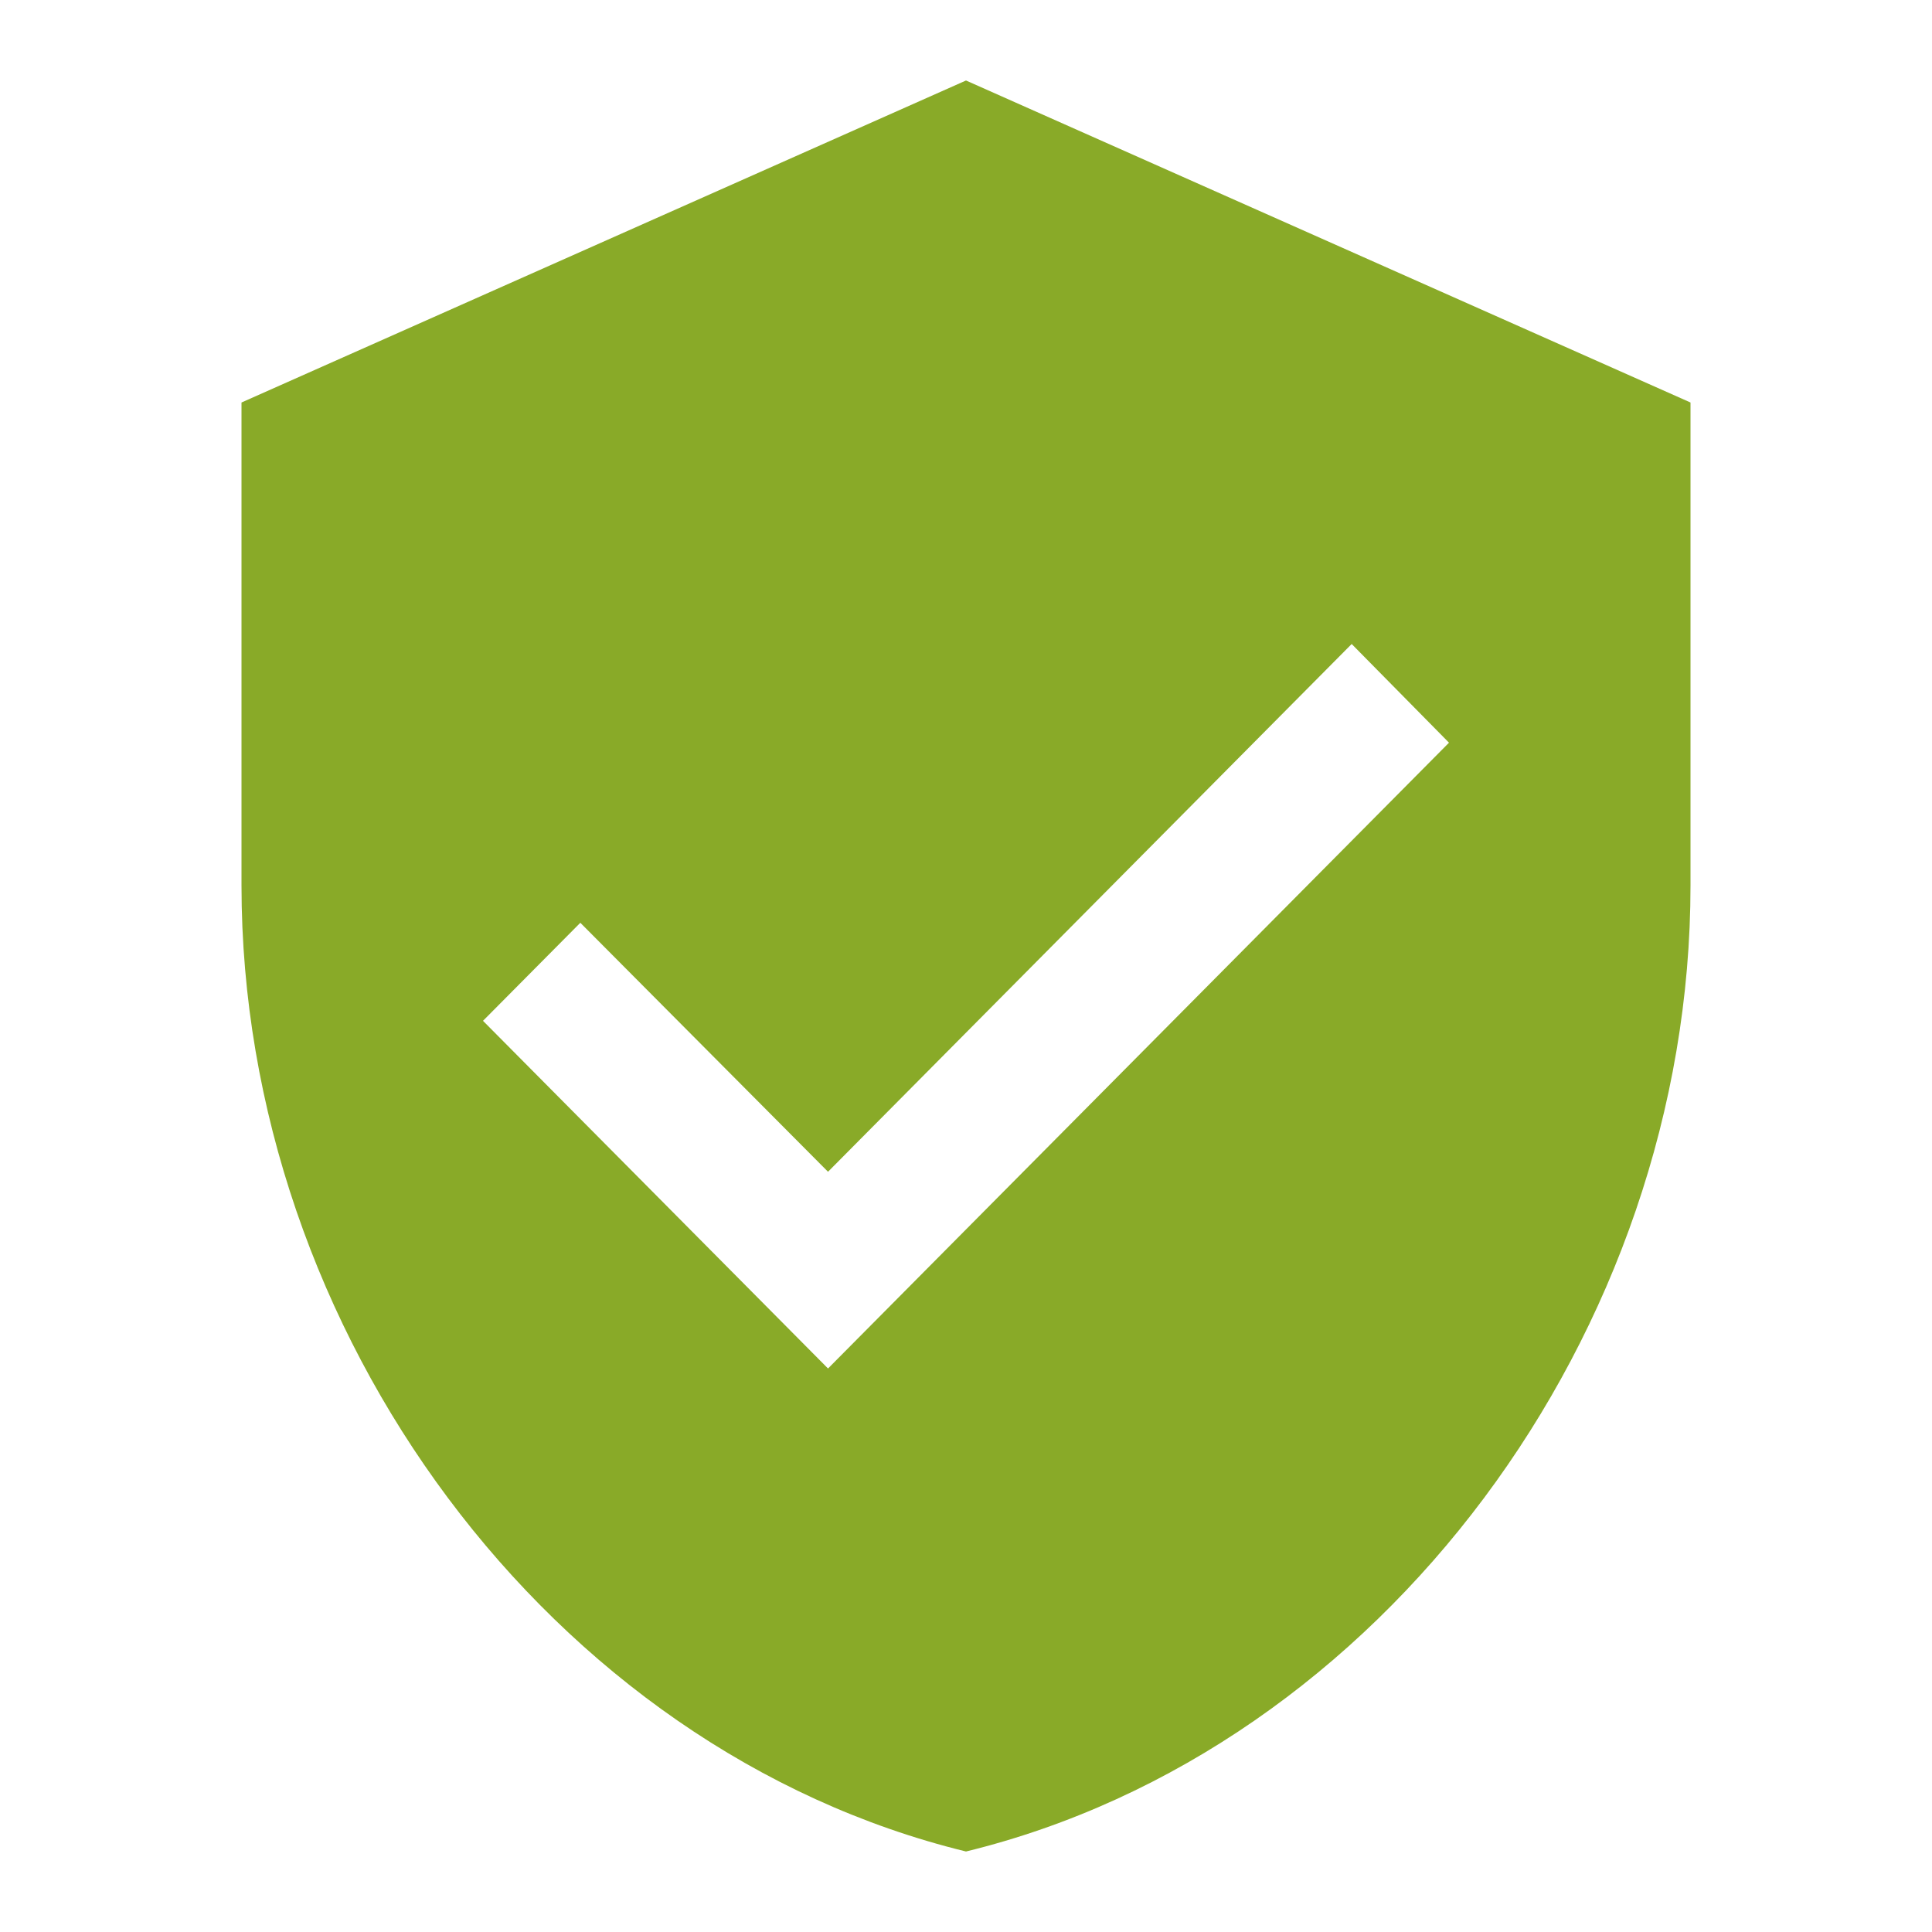 <svg xmlns="http://www.w3.org/2000/svg" fill="none" viewBox="0 0 24 24" height="24" width="24">
<path fill="#89AA28" d="M3 5L12 1L21 5V11C21 16.55 17.16 21.74 12 23C6.84 21.74 3 16.55 3 11V5ZM6 12.681L10.286 17L18 9.226L16.791 8L10.286 14.556L7.209 11.463L6 12.681Z" clip-rule="evenodd" fill-rule="evenodd"></path>
</svg>
